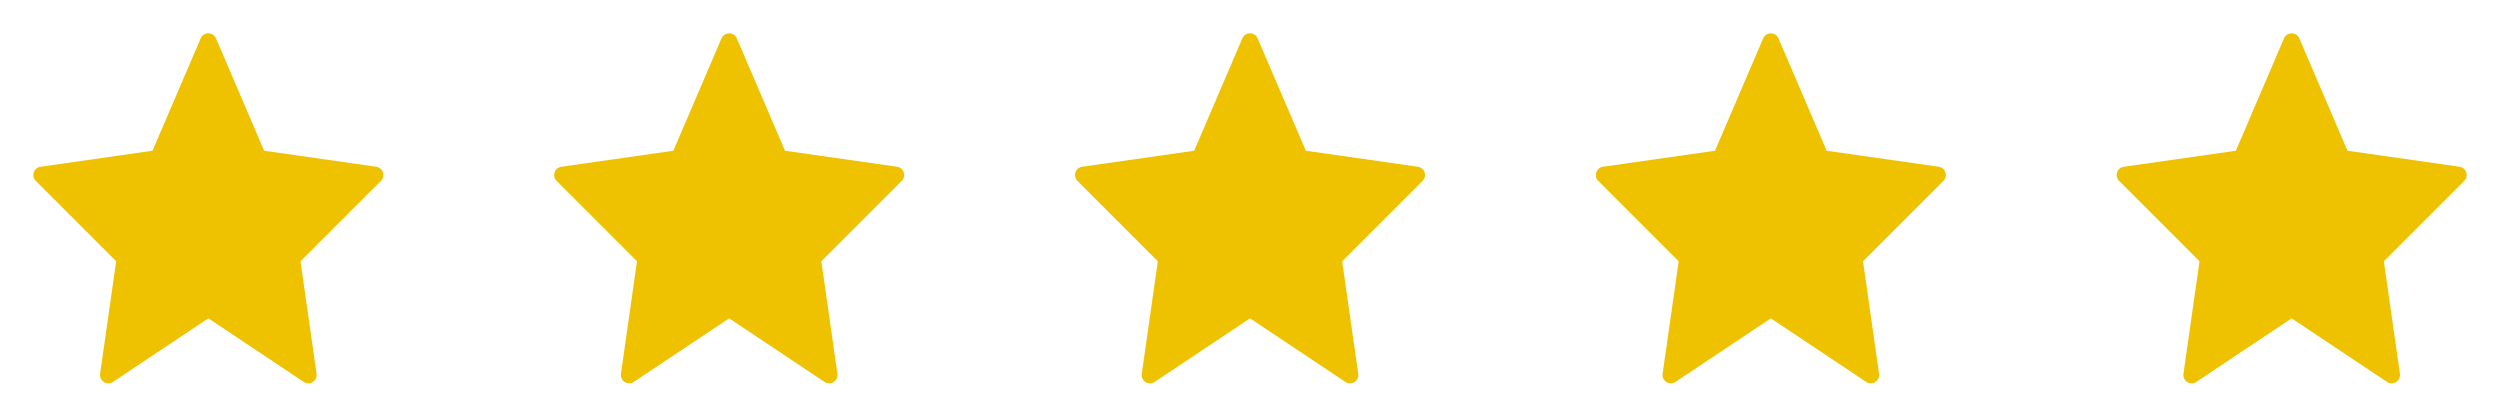 <svg width="96" height="16" viewBox="0 0 96 16" fill="none" xmlns="http://www.w3.org/2000/svg">
<path fill-rule="evenodd" clip-rule="evenodd" d="M8 12.224L4.338 14.666C4.108 14.819 3.804 14.628 3.844 14.354L4.461 10.033L1.374 6.946C1.188 6.76 1.294 6.44 1.555 6.403L5.857 5.788L7.706 1.474C7.817 1.215 8.184 1.215 8.295 1.474L10.144 5.788L14.446 6.403C14.707 6.44 14.813 6.76 14.627 6.946L11.54 10.033L12.157 14.354C12.196 14.628 11.893 14.819 11.663 14.666L8 12.224Z" fill="#EEC200"/>
<path fill-rule="evenodd" clip-rule="evenodd" d="M28 12.224L24.338 14.666C24.108 14.819 23.805 14.628 23.844 14.354L24.461 10.033L21.374 6.946C21.188 6.76 21.294 6.44 21.555 6.403L25.857 5.788L27.706 1.474C27.817 1.215 28.184 1.215 28.294 1.474L30.144 5.788L34.446 6.403C34.707 6.44 34.813 6.76 34.627 6.946L31.54 10.033L32.157 14.354C32.196 14.628 31.893 14.819 31.663 14.666L28 12.224Z" fill="#EEC200"/>
<path fill-rule="evenodd" clip-rule="evenodd" d="M48 12.224L44.338 14.666C44.108 14.819 43.804 14.628 43.844 14.354L44.461 10.033L41.374 6.946C41.188 6.76 41.294 6.44 41.555 6.403L45.857 5.788L47.706 1.474C47.817 1.215 48.184 1.215 48.294 1.474L50.144 5.788L54.446 6.403C54.707 6.44 54.813 6.76 54.627 6.946L51.54 10.033L52.157 14.354C52.196 14.628 51.893 14.819 51.663 14.666L48 12.224Z" fill="#EEC200"/>
<path fill-rule="evenodd" clip-rule="evenodd" d="M68 12.224L64.338 14.666C64.108 14.819 63.804 14.628 63.844 14.354L64.461 10.033L61.374 6.946C61.188 6.76 61.294 6.44 61.555 6.403L65.857 5.788L67.706 1.474C67.817 1.215 68.184 1.215 68.294 1.474L70.144 5.788L74.446 6.403C74.707 6.44 74.813 6.76 74.627 6.946L71.54 10.033L72.157 14.354C72.196 14.628 71.893 14.819 71.663 14.666L68 12.224Z" fill="#EEC200"/>
<path fill-rule="evenodd" clip-rule="evenodd" d="M88 12.224L84.338 14.666C84.108 14.819 83.805 14.628 83.844 14.354L84.461 10.033L81.374 6.946C81.188 6.76 81.294 6.44 81.555 6.403L85.857 5.788L87.706 1.474C87.817 1.215 88.184 1.215 88.294 1.474L90.144 5.788L94.446 6.403C94.707 6.44 94.813 6.76 94.627 6.946L91.54 10.033L92.157 14.354C92.196 14.628 91.893 14.819 91.663 14.666L88 12.224Z" fill="#EEC200"/>
</svg>
